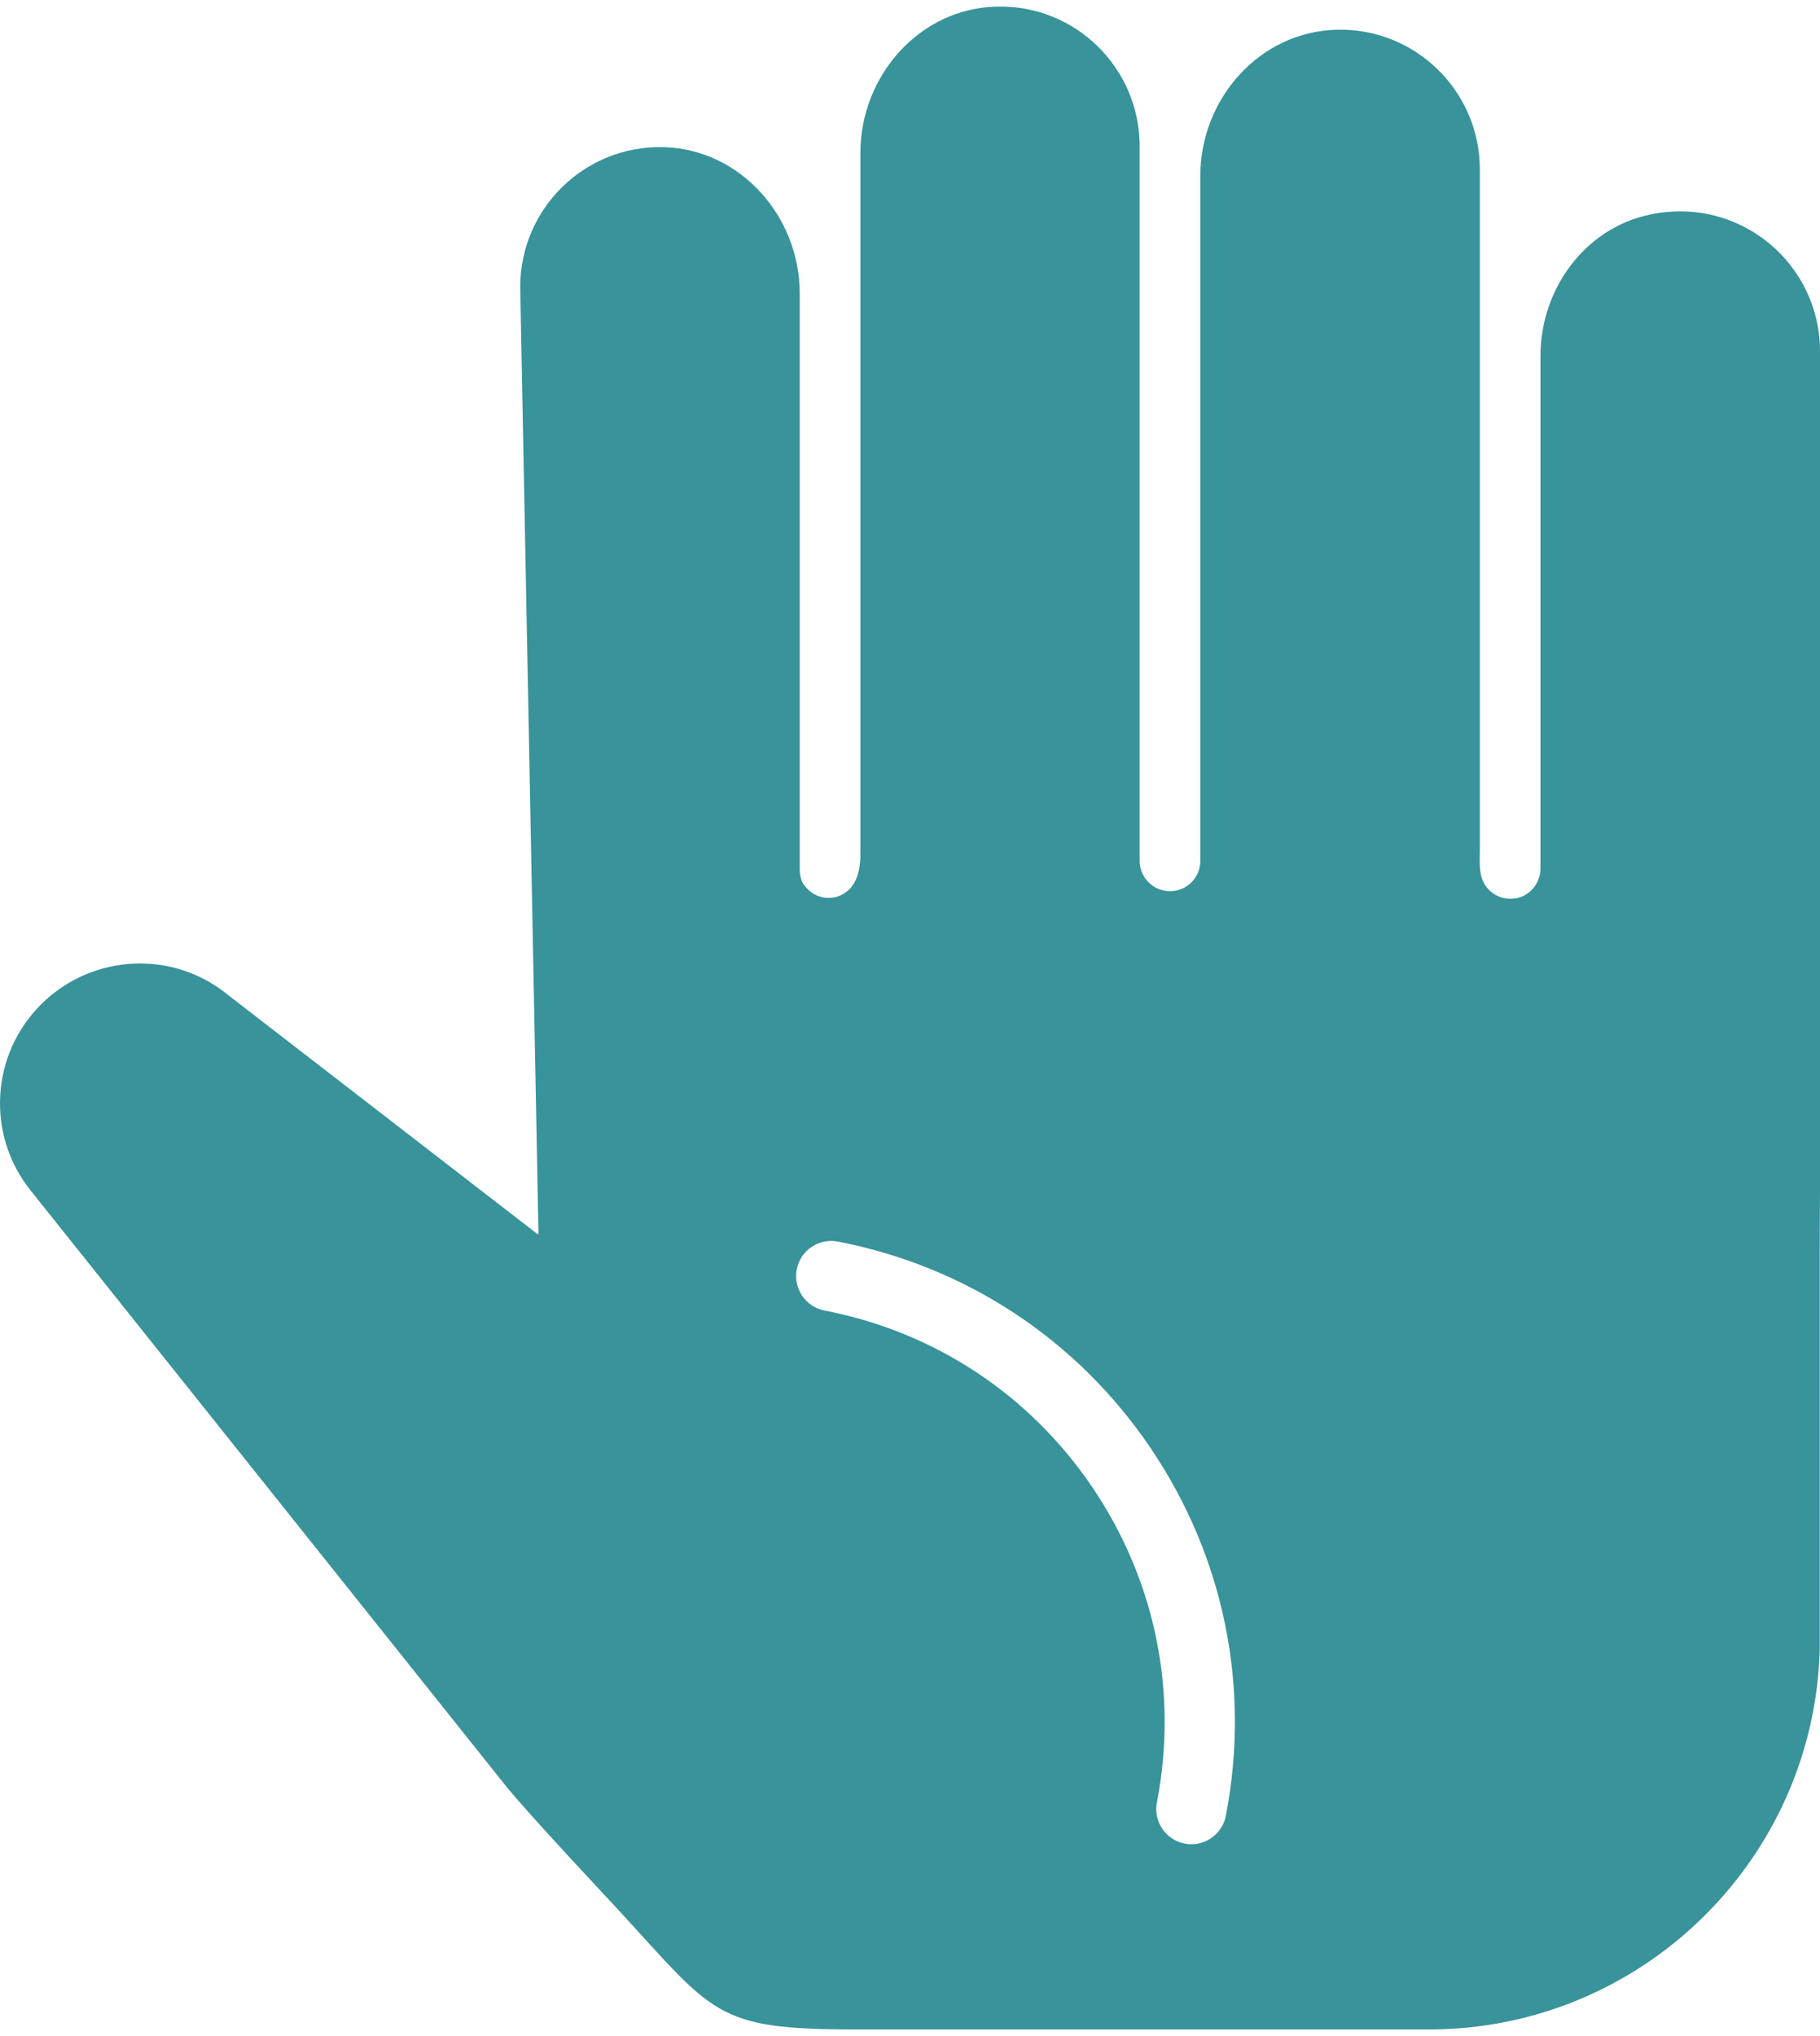 <svg width="76" height="85" xmlns="http://www.w3.org/2000/svg" xmlns:xlink="http://www.w3.org/1999/xlink" xml:space="preserve" overflow="hidden"><defs><clipPath id="clip0"><rect x="594" y="446" width="76" height="85"/></clipPath></defs><g clip-path="url(#clip0)" transform="translate(-594 -446)"><path d="M645.189 521.805C646.227 516.44 645.114 510.991 642.054 506.463 638.994 501.936 634.354 498.87 628.988 497.833 628.19 497.682 627.424 498.199 627.271 498.994 627.117 499.788 627.637 500.558 628.432 500.712 633.029 501.6 637.004 504.226 639.625 508.105 642.245 511.984 643.2 516.651 642.31 521.248 642.156 522.043 642.676 522.811 643.471 522.966 643.565 522.985 643.659 522.993 643.75 522.993 644.439 522.993 645.053 522.506 645.189 521.805M670 460.66 670 495.686C669.99 496.543 669.99 497.576 669.99 498.243L669.99 514.831C669.765 523.639 662.539 530.725 653.671 530.725L629.788 530.725C623.806 530.725 623.864 530.115 619.665 525.564 619.665 525.564 615.923 521.576 615.102 520.532L595.277 495.698C593.411 493.364 593.612 490.01 595.735 487.91 597.87 485.811 601.236 485.645 603.548 487.558L616.439 497.516C616.463 497.529 616.486 497.516 616.486 497.493L615.724 457.986C615.724 454.7 618.422 452.061 621.707 452.143 624.92 452.225 627.395 455.04 627.395 458.244L627.395 482.244C627.395 482.502 627.43 482.748 627.583 482.959 627.666 483.065 627.759 483.159 627.864 483.241 628.076 483.393 628.334 483.487 628.593 483.487 628.98 483.487 629.331 483.311 629.566 483.018 629.882 482.596 629.929 482.08 629.929 481.575L629.929 452.378C629.929 449.163 632.405 446.349 635.607 446.278 638.904 446.184 641.59 448.836 641.59 452.108L641.59 481.939C641.59 482.643 642.164 483.206 642.857 483.206 643.559 483.206 644.123 482.643 644.123 481.939L644.123 453.34C644.123 450.126 646.598 447.323 649.812 447.241 653.109 447.157 655.795 449.809 655.795 453.07L655.795 481.47C655.795 481.951 655.736 482.502 656.006 482.936 656.241 483.299 656.639 483.522 657.073 483.522 657.789 483.522 658.328 482.947 658.328 482.244L658.328 460.859C658.328 458.079 660.17 455.533 662.892 454.959 666.668 454.161 670 457.024 670 460.66" fill="#38939B" fill-rule="evenodd"/></g></svg>